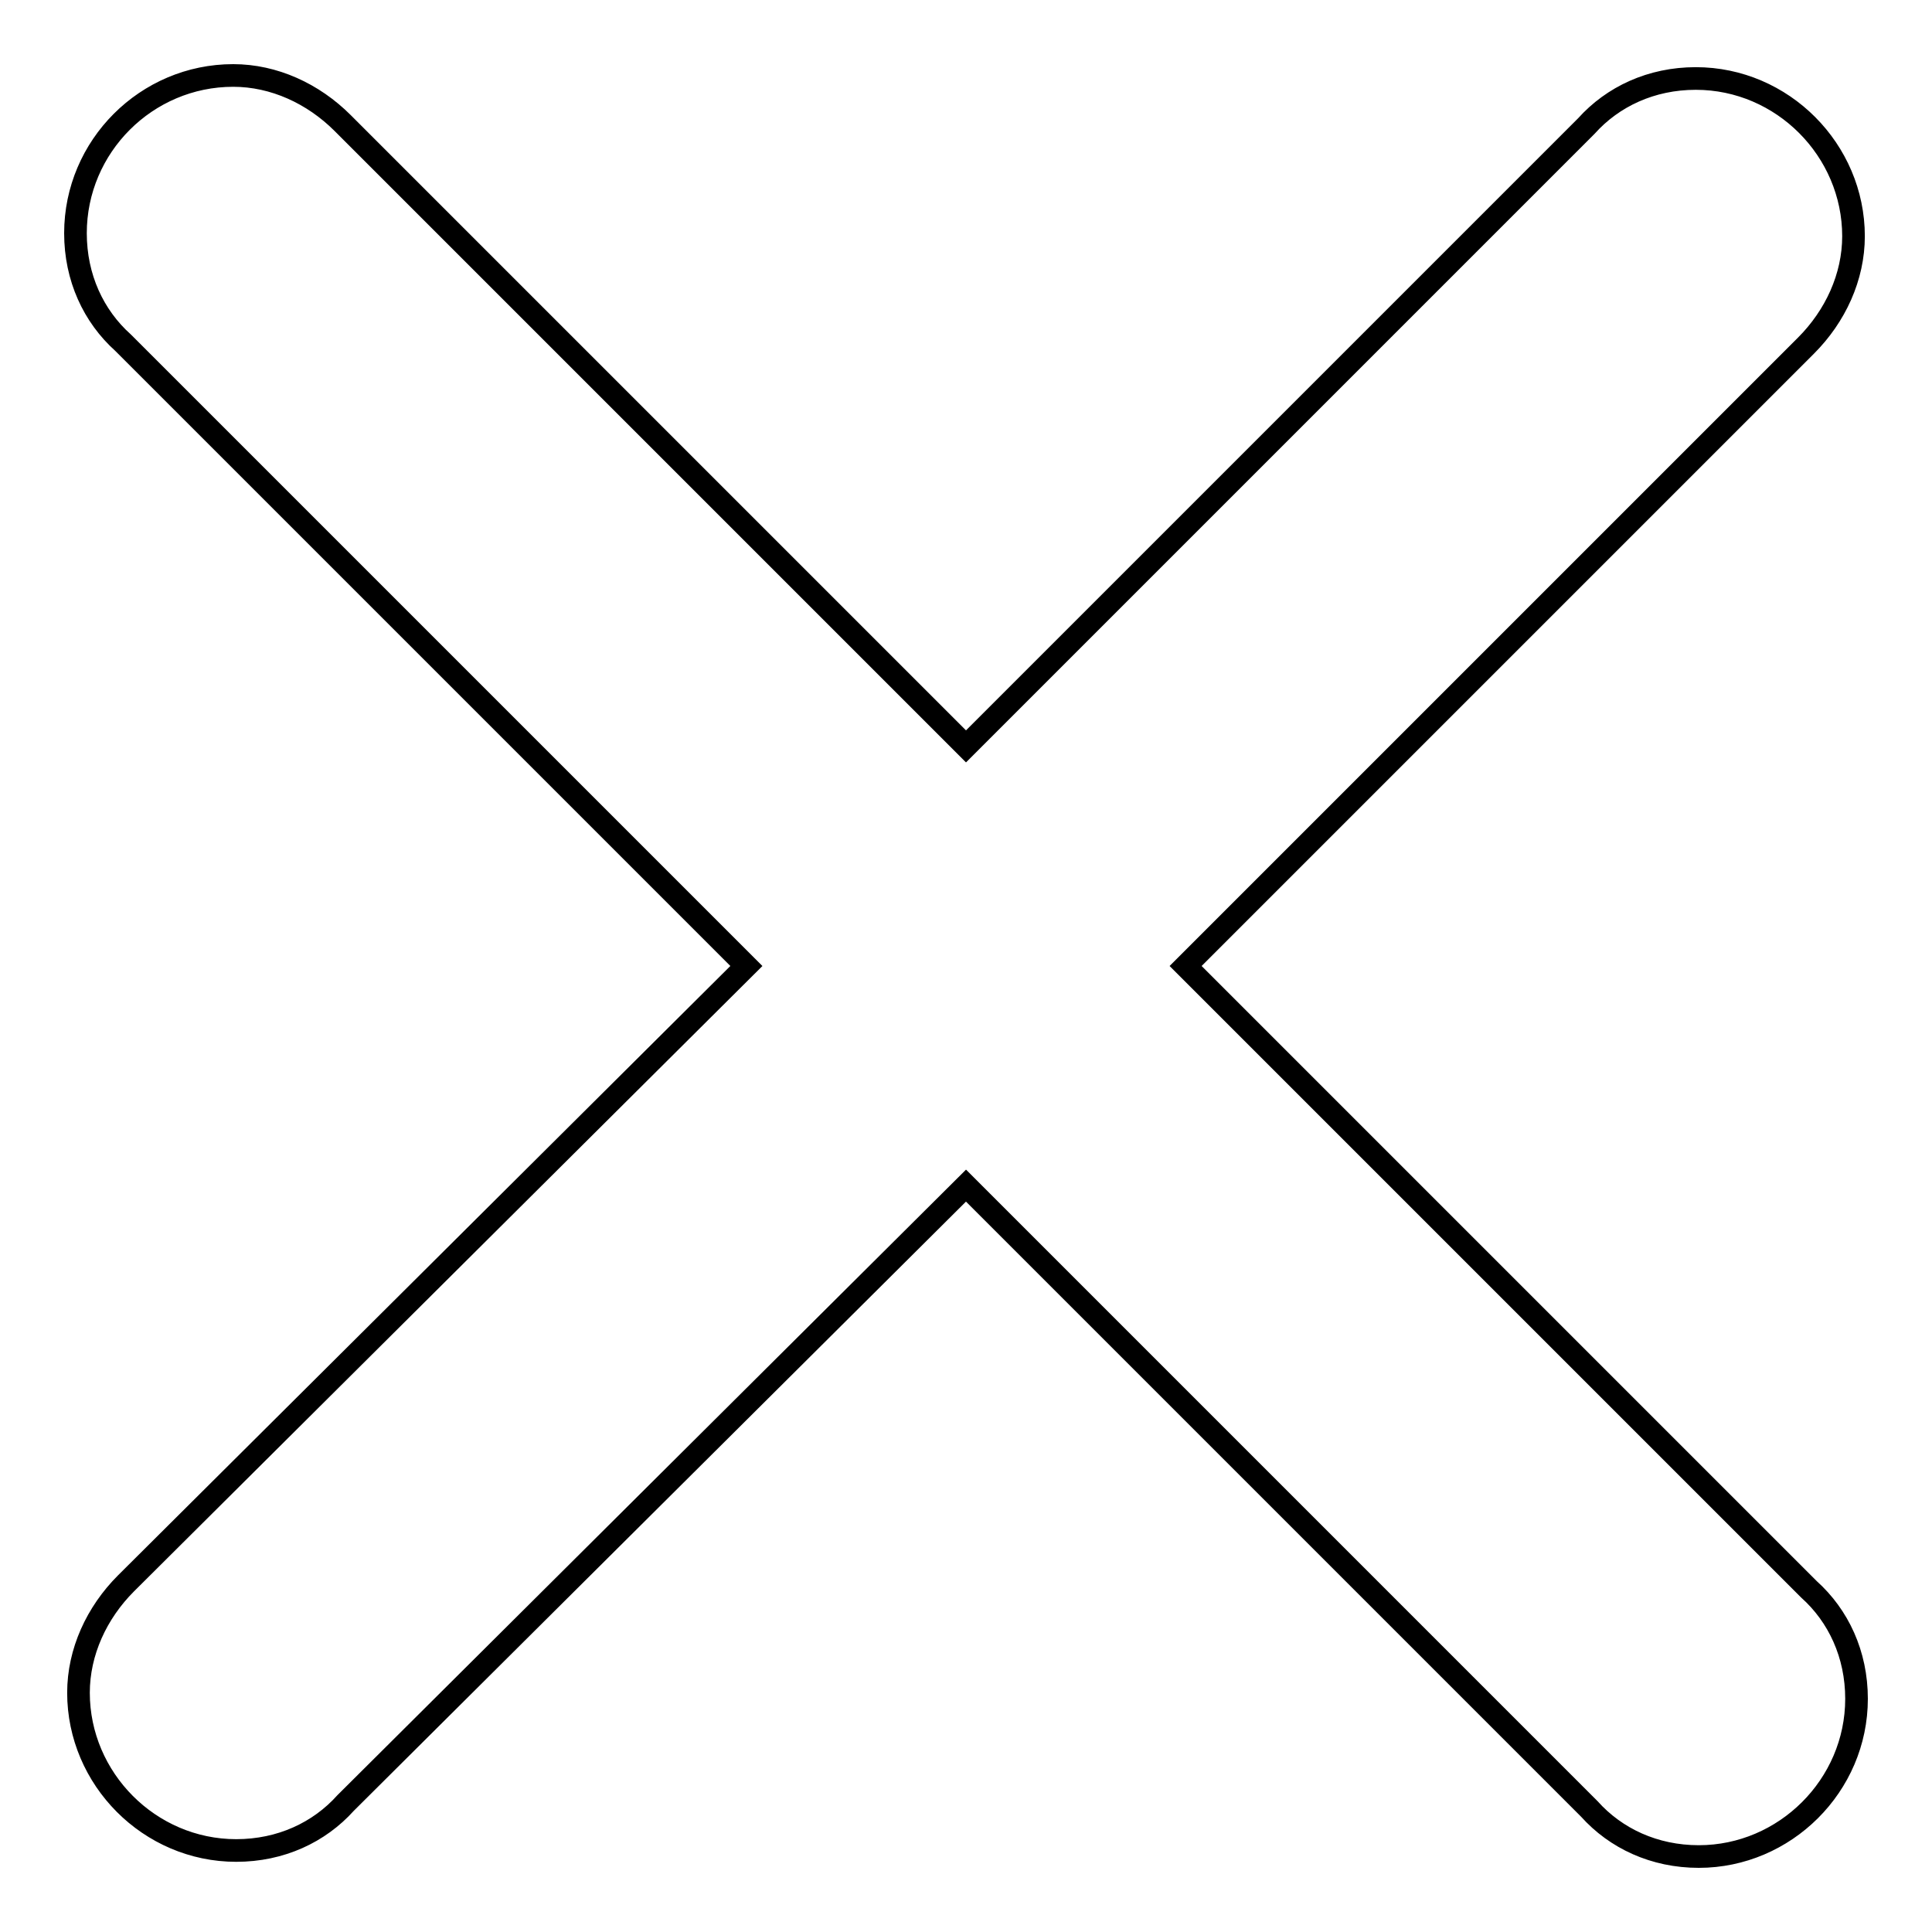 <?xml version="1.0" encoding="utf-8"?>
<!-- Svg Vector Icons : http://www.onlinewebfonts.com/icon -->
<!DOCTYPE svg PUBLIC "-//W3C//DTD SVG 1.1//EN" "http://www.w3.org/Graphics/SVG/1.1/DTD/svg11.dtd">
<svg version="1.1" xmlns="http://www.w3.org/2000/svg" xmlns:xlink="http://www.w3.org/1999/xlink" x="0px" y="0px" viewBox="0 0 256 256" enable-background="new 0 0 256 256" xml:space="preserve">
<g><g><path stroke-width="3" fill-opacity="0" stroke="#000000"  d="M225.1,246c11.4,0,20.9-9.4,20.9-20.9c0-5.9-2.4-11-6.3-14.5L157.1,128l82.2-82.2c3.9-3.9,6.3-9.1,6.3-14.5c0-11.4-9.4-20.9-20.9-20.9c-5.9,0-11,2.4-14.5,6.3L128,98.9L45.4,16.3c-3.9-3.9-9.1-6.3-14.5-6.3C19.4,10,10,19.4,10,30.9c0,5.9,2.4,11,6.3,14.5L98.9,128l-82.2,81.8c-3.9,3.9-6.3,9.1-6.3,14.5c0,11.4,9.4,20.9,20.9,20.9c5.9,0,11-2.4,14.5-6.3l82.2-81.8l82.6,82.6C214.1,243.6,219.2,246,225.1,246z"/></g></g>
</svg>
